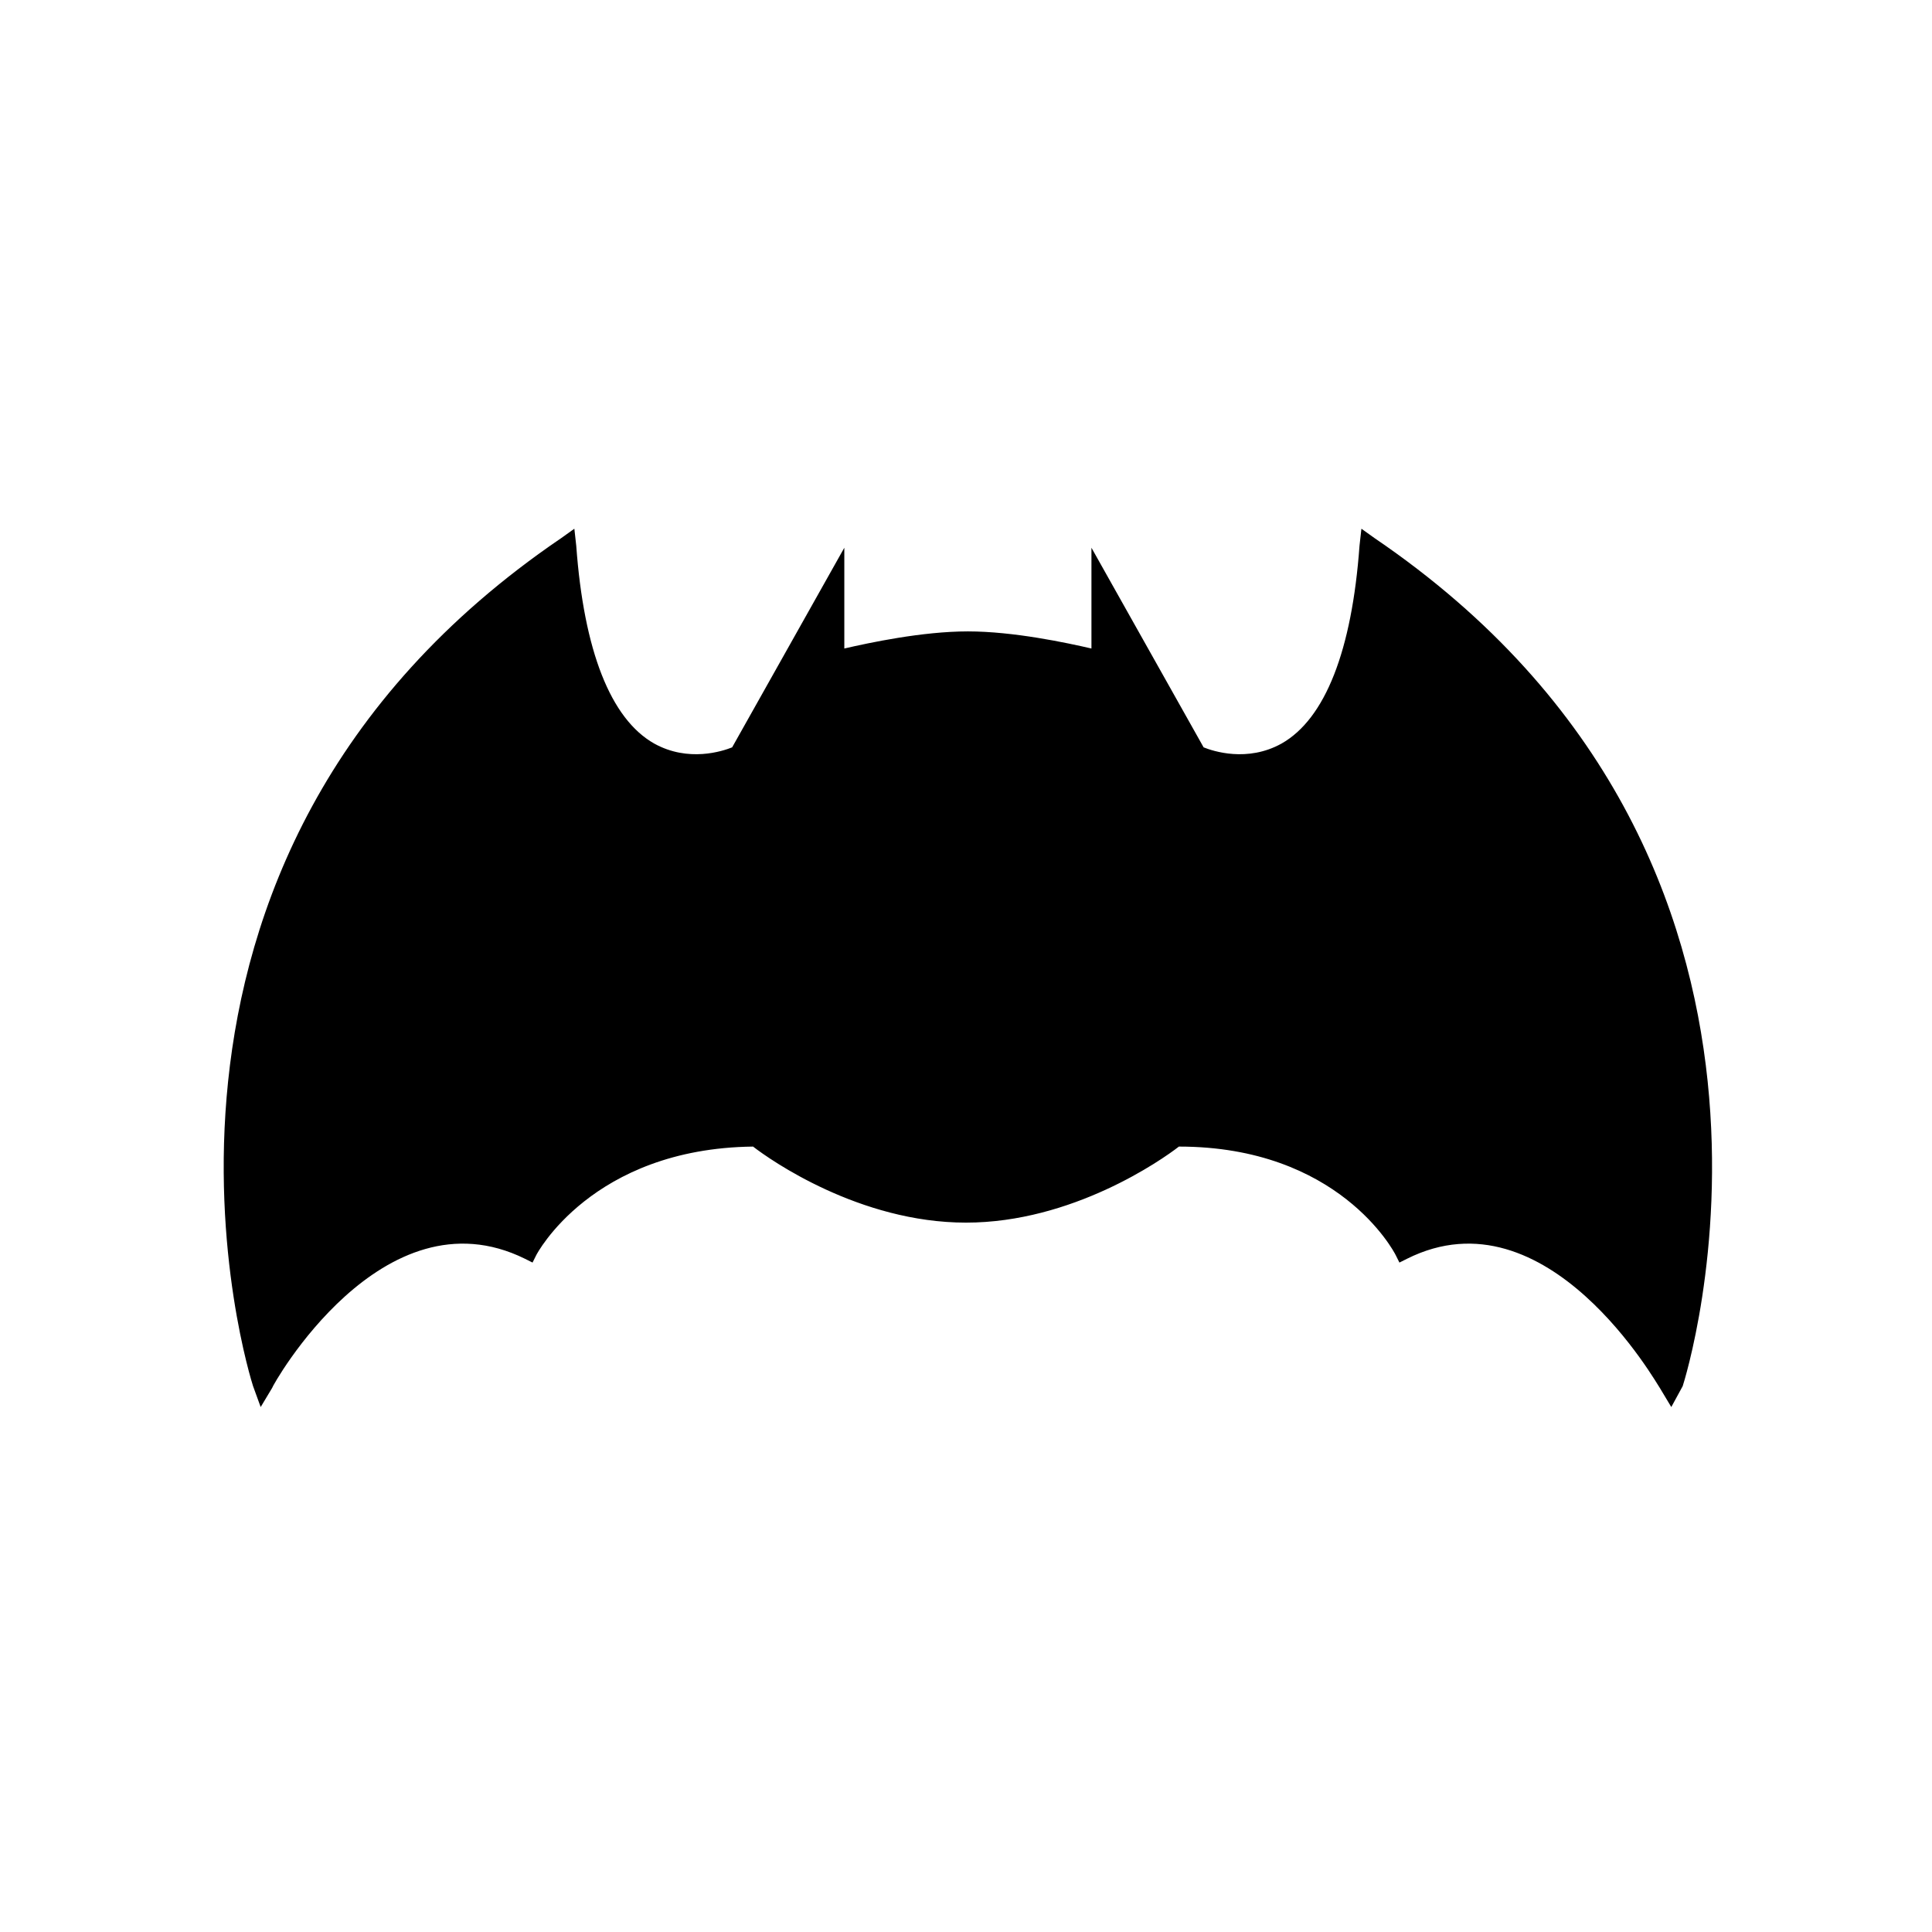 <?xml version="1.0" encoding="UTF-8"?>
<!-- The Best Svg Icon site in the world: iconSvg.co, Visit us! https://iconsvg.co -->
<svg fill="#000000" width="800px" height="800px" version="1.1" viewBox="144 144 512 512" xmlns="http://www.w3.org/2000/svg">
 <g>
  <path d="m400 465.49c30.23 0 55.418-20.152 55.418-20.152 45.344 0 60.457 30.23 60.457 30.23 40.305-20.152 70.535 35.266 70.535 35.266s45.344-136.03-80.609-221.68c-5.039 75.57-45.344 55.418-45.344 55.418l-25.191-45.344v20.152s-20.152-5.039-35.266-5.039-35.266 5.039-35.266 5.039v-20.152l-25.191 45.344s-40.305 20.152-45.344-55.418c-125.95 85.648-80.609 221.68-80.609 221.68s30.23-55.418 70.535-35.266c0 0 15.113-30.23 60.457-30.23-0.004 0 25.188 20.152 55.418 20.152z"/>
  <path d="m586.91 516.88-3.023-5.039c-0.504-0.504-29.727-52.898-67.008-34.258l-2.016 1.008-1.008-2.016c-0.504-1.008-15.113-28.719-57.434-28.719-4.535 3.527-28.215 20.152-56.426 20.152-28.215 0-51.891-16.625-56.426-20.152-42.824 0.504-57.434 28.719-57.434 28.719l-1.008 2.016-2.016-1.008c-37.785-18.641-67.008 33.754-67.008 34.258l-3.023 5.039-2.016-5.543c-0.504-1.512-44.336-139.05 81.617-224.7l3.527-2.519 0.504 4.535c2.016 27.711 9.07 45.848 20.656 52.395 9.07 5.039 18.137 2.016 20.656 1.008l29.727-52.898v26.703c6.551-1.512 20.656-4.535 32.746-4.535s26.199 3.023 32.746 4.535v-26.703l29.727 52.898c2.519 1.008 11.586 4.031 20.656-1.008 11.586-6.551 18.641-24.688 20.656-52.395l0.504-4.535 3.527 2.519c125.95 85.648 82.121 223.19 81.617 224.7zm-294.73-223.19c-104.79 74.059-84.137 185.4-77.586 211.09 8.566-13.098 35.266-46.855 68.52-32.242 4.535-7.055 21.664-29.727 61.465-29.727h1.008l0.504 0.504s24.688 19.648 53.906 19.648c29.223 0 53.402-19.648 53.906-19.648l0.504-0.504 1.008 0.004c39.801 0 56.93 22.168 61.465 29.727 33.25-14.609 59.953 19.145 68.52 32.242 6.551-25.695 27.207-137.04-77.586-211.1-2.519 27.711-10.078 44.84-22.672 52.395-12.594 7.055-25.191 1.008-26.199 1.008l-0.504-0.504-20.656-37.281v13.602l-3.023-1.008s-20.152-5.039-34.762-5.039-34.258 5.039-34.762 5.039l-3.023 1.008v-13.602l-20.656 37.281-0.504 0.504c-0.504 0.504-13.098 6.551-26.199-1.008-12.598-7.051-20.152-24.688-22.672-52.395z"/>
 </g>
</svg>